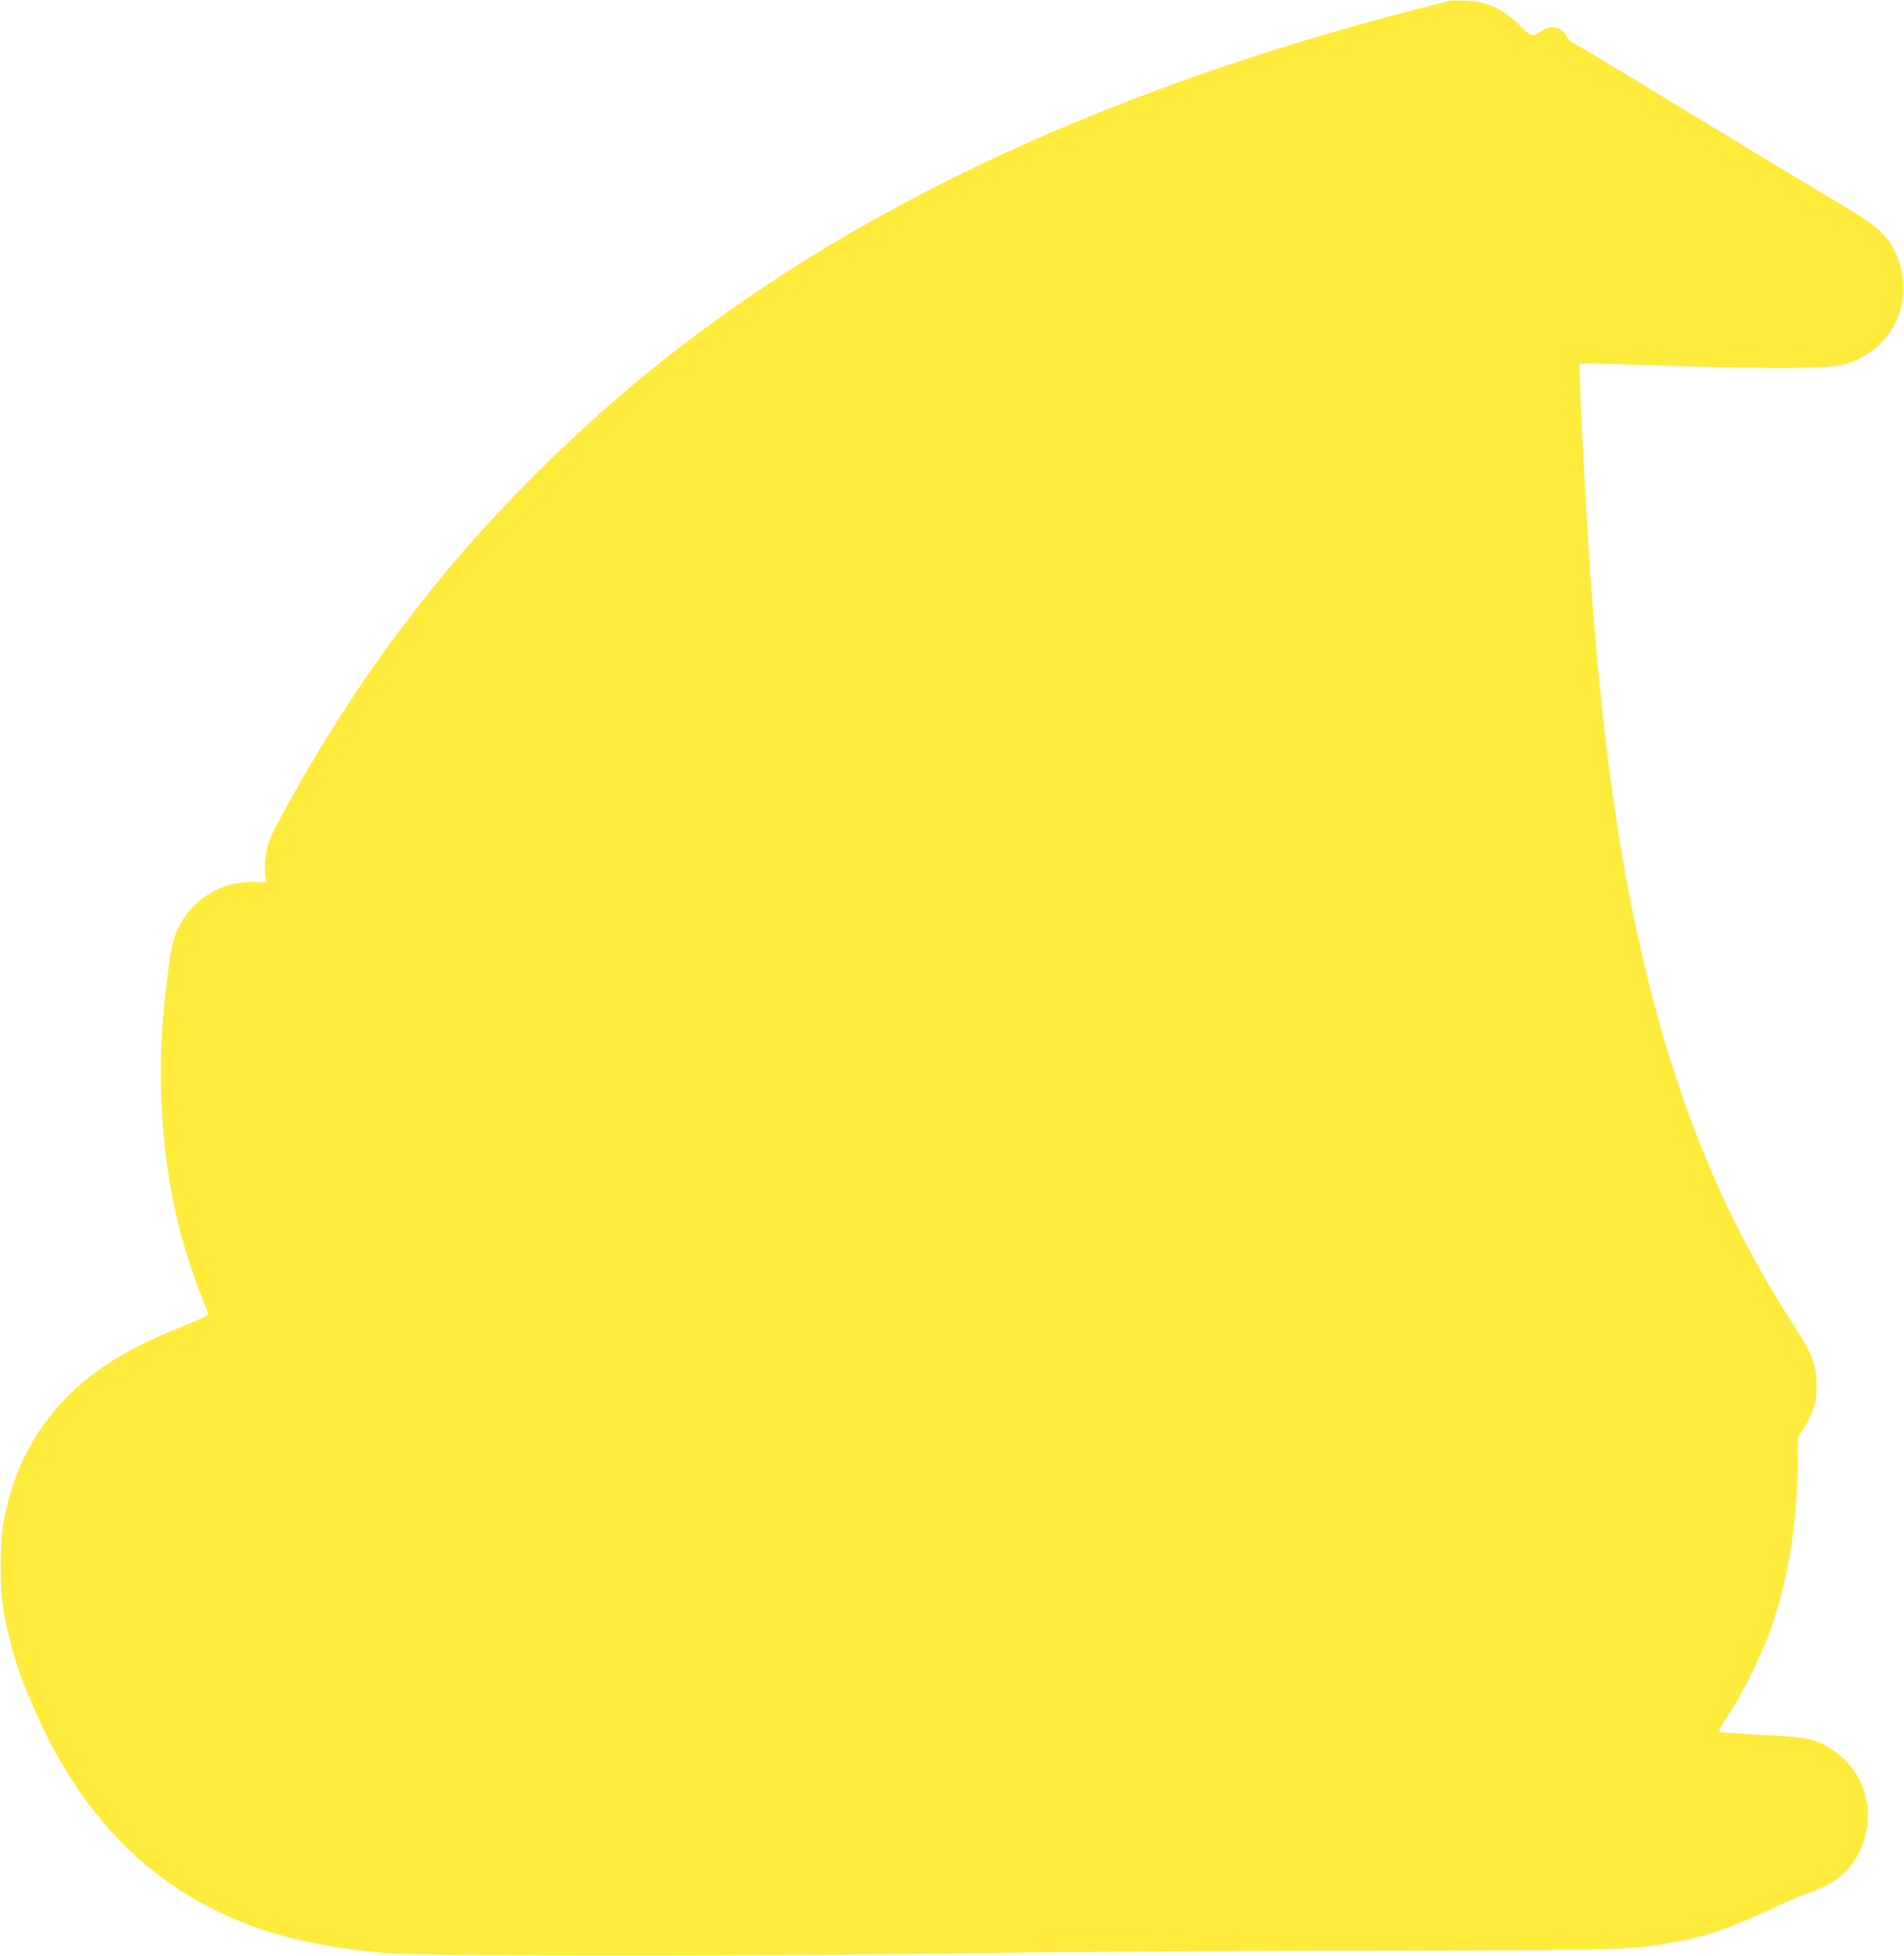 <?xml version="1.0" standalone="no"?>
<!DOCTYPE svg PUBLIC "-//W3C//DTD SVG 20010904//EN"
 "http://www.w3.org/TR/2001/REC-SVG-20010904/DTD/svg10.dtd">
<svg version="1.0" xmlns="http://www.w3.org/2000/svg"
 width="1246pt" height="1280pt" viewBox="0 0 1246 1280"
 preserveAspectRatio="xMidYMid meet">
<g transform="translate(0,1280) scale(0.1,-0.1)"
fill="#ffeb3b" stroke="none">
<path d="M9485 12794 c-2181 -539 -3919 -1346 -5260 -2443 -459 -376 -934
-845 -1301 -1286 -314 -377 -590 -766 -851 -1199 -107 -177 -273 -476 -300
-541 -30 -72 -45 -167 -38 -239 l7 -61 -61 3 c-269 15 -502 -163 -556 -424
-16 -78 -40 -268 -54 -424 -44 -476 -8 -971 100 -1405 37 -148 110 -372 155
-476 18 -43 34 -85 36 -94 2 -11 -41 -33 -167 -84 -93 -37 -222 -94 -284 -126
-488 -245 -782 -620 -883 -1128 -29 -145 -32 -435 -6 -597 23 -139 69 -316
114 -437 307 -821 778 -1344 1454 -1613 263 -105 568 -169 960 -202 205 -17
2811 -16 3865 2 413 7 1502 14 2420 16 1686 2 1800 5 2030 40 259 40 428 94
705 224 85 40 200 90 256 110 162 59 242 115 309 216 136 205 113 480 -53 649
-53 53 -127 104 -188 128 -67 26 -147 35 -399 47 -132 7 -243 15 -247 18 -4 4
25 54 63 112 88 132 214 386 273 550 113 317 175 687 180 1077 l3 191 34 54
c71 110 95 201 86 326 -7 108 -36 175 -147 347 -465 718 -778 1483 -999 2445
-174 756 -284 1622 -355 2800 -23 377 -55 1041 -50 1050 1 3 85 2 186 -1 948
-34 1431 -35 1542 -5 329 91 485 438 334 746 -50 103 -126 170 -328 289 -216
128 -554 332 -1215 734 -280 171 -529 320 -552 331 -25 13 -46 31 -52 48 -23
62 -105 80 -164 35 -52 -40 -72 -35 -136 31 -111 112 -215 161 -361 167 -47 2
-94 2 -105 -1z"/>
</g>
</svg>
